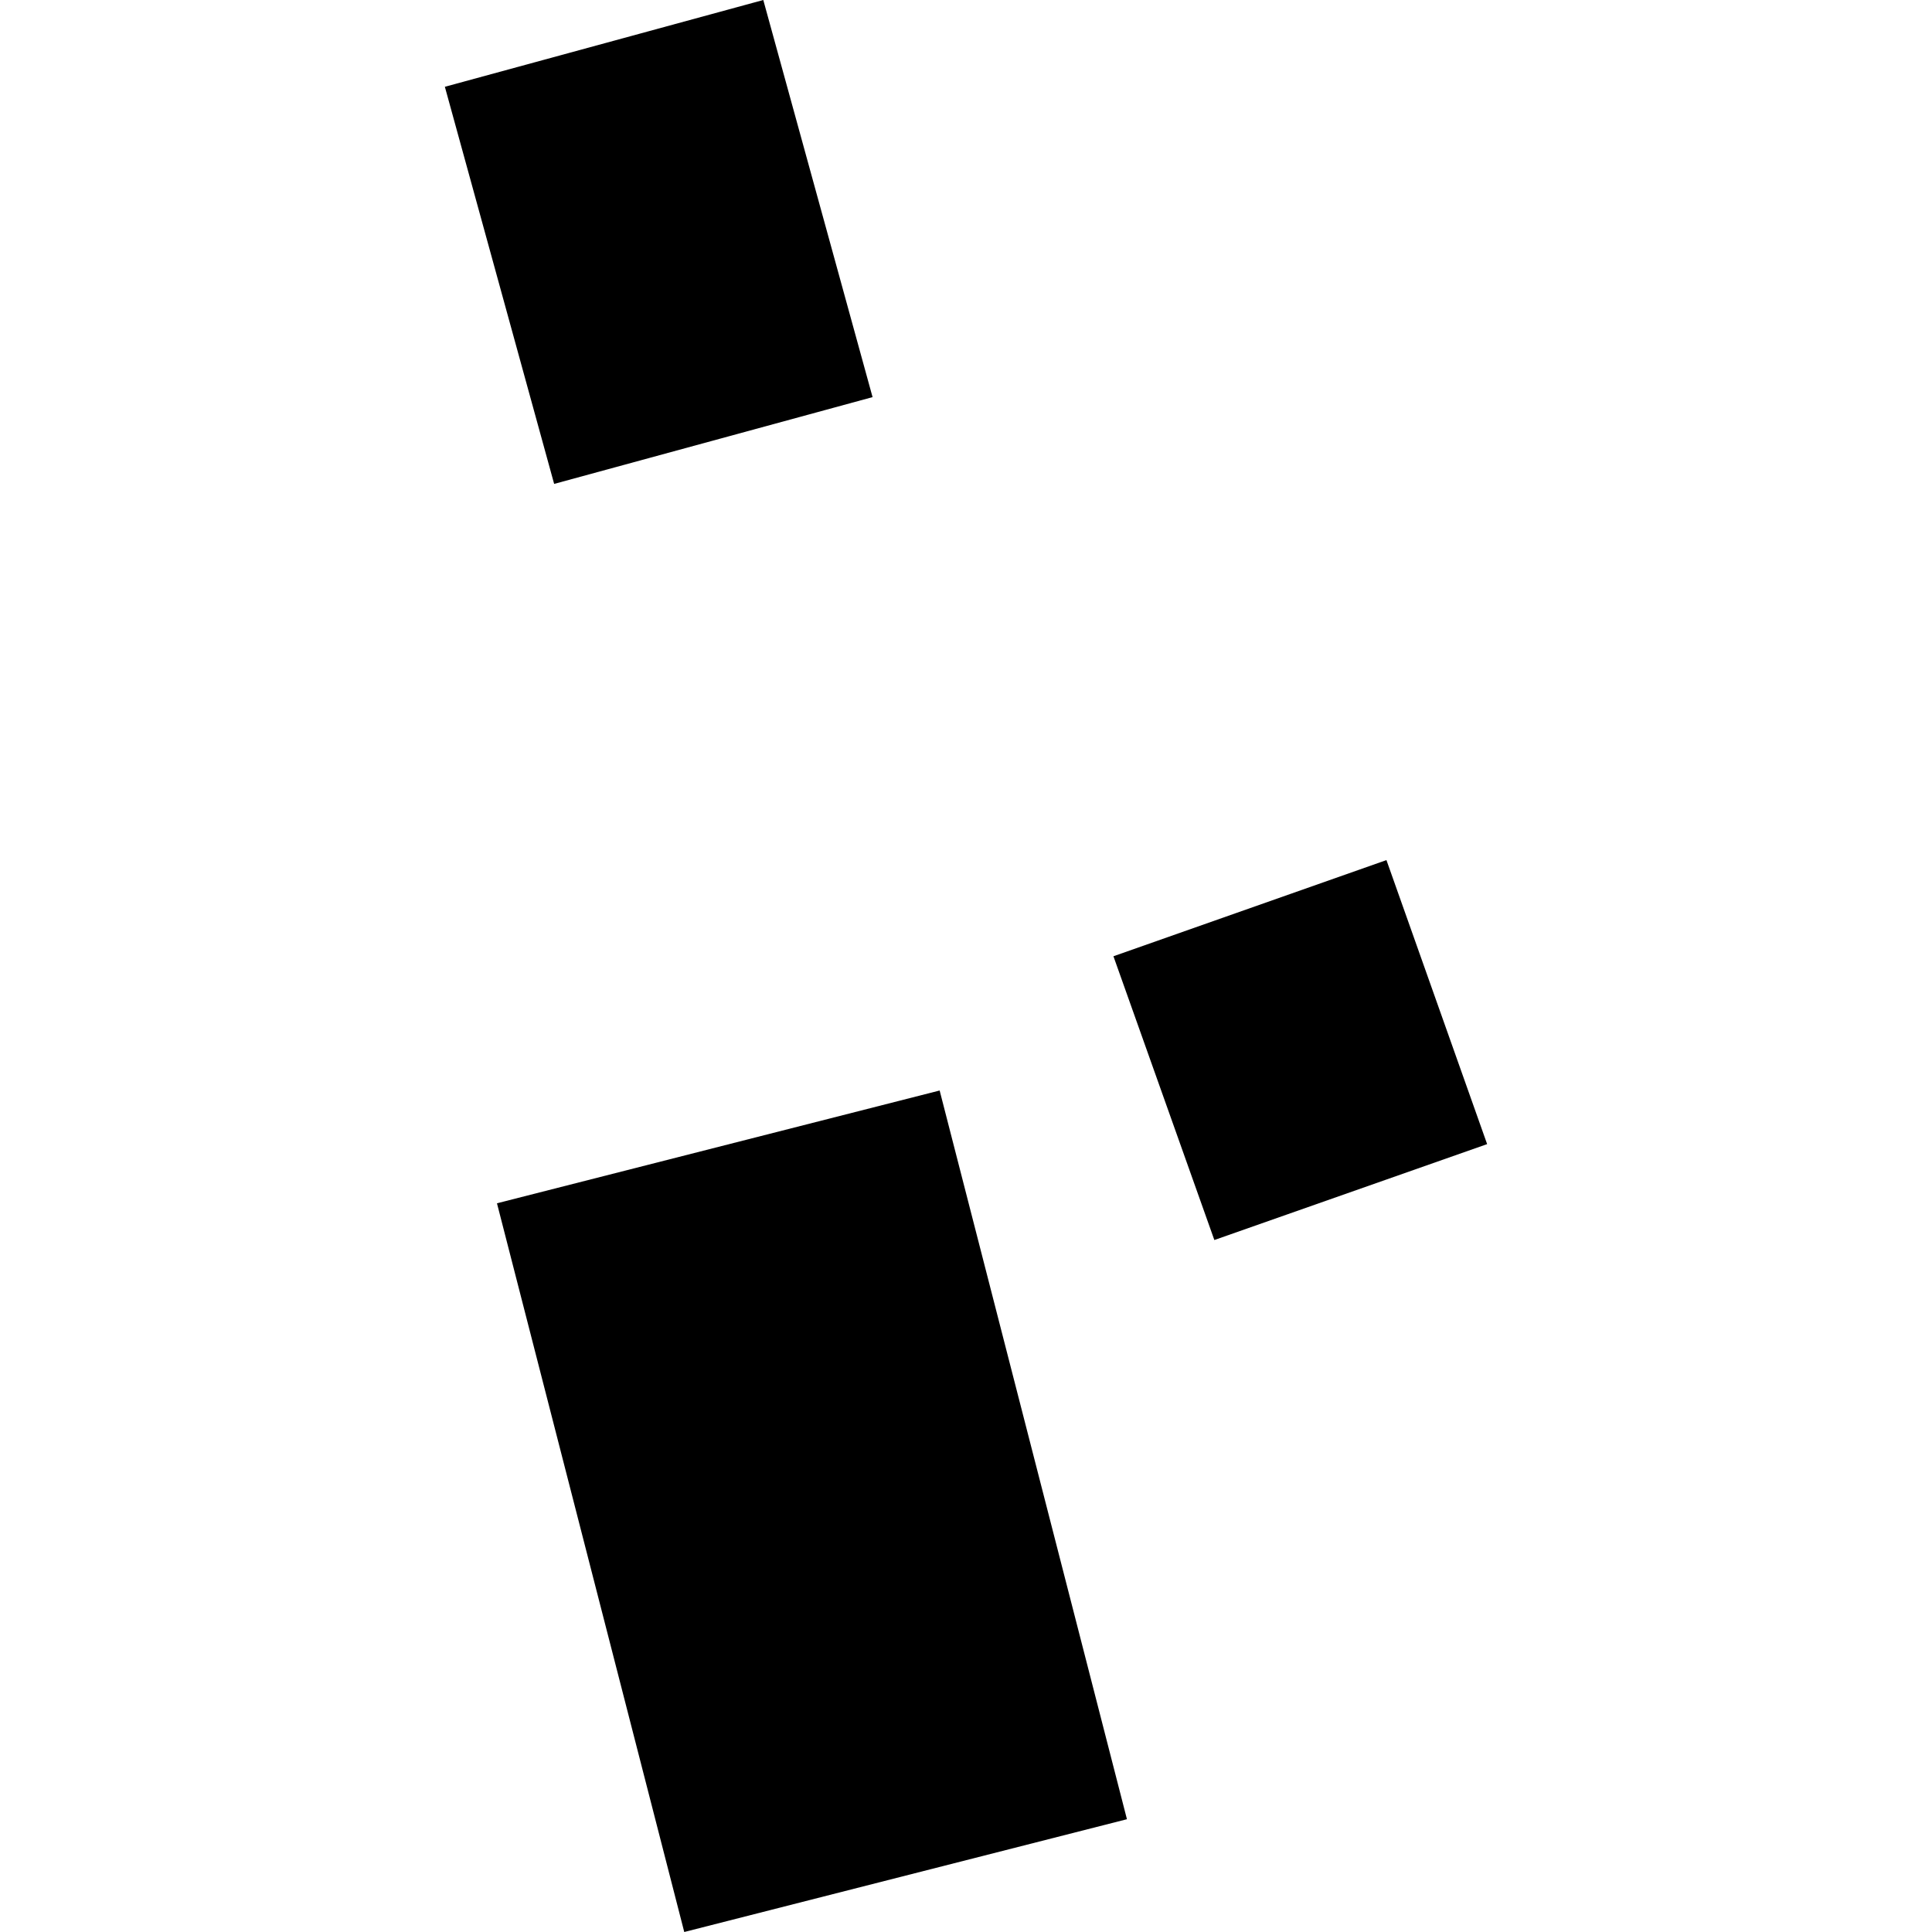 <?xml version="1.0" encoding="utf-8" standalone="no"?>
<!DOCTYPE svg PUBLIC "-//W3C//DTD SVG 1.1//EN"
  "http://www.w3.org/Graphics/SVG/1.1/DTD/svg11.dtd">
<!-- Created with matplotlib (https://matplotlib.org/) -->
<svg height="288pt" version="1.1" viewBox="0 0 288 288" width="288pt" xmlns="http://www.w3.org/2000/svg" xmlns:xlink="http://www.w3.org/1999/xlink">
 <defs>
  <style type="text/css">
*{stroke-linecap:butt;stroke-linejoin:round;}
  </style>
 </defs>
 <g id="figure_1">
  <g id="patch_1">
   <path d="M 0 288 
L 288 288 
L 288 0 
L 0 0 
z
" style="fill:none;opacity:0;"/>
  </g>
  <g id="axes_1">
   <g id="PatchCollection_1">
    <path clip-path="url(#pab6bc7e1ae)" d="M 74.082 179.372 
L 102.001 288 
L 167.992 271.188 
L 140.072 162.56 
L 74.082 179.372 
"/>
    <path clip-path="url(#pab6bc7e1ae)" d="M 165.978 142.548 
L 206.675 128.213 
L 221.685 170.552 
L 181.021 184.848 
L 165.978 142.548 
"/>
    <path clip-path="url(#pab6bc7e1ae)" d="M 66.315 12.937 
L 113.782 0 
L 130.073 59.198 
L 82.606 72.135 
L 66.315 12.937 
"/>
   </g>
  </g>
 </g>
 <defs>
  <clipPath id="pab6bc7e1ae">
   <rect height="288" width="155.37" x="66.315" y="0"/>
  </clipPath>
 </defs>
</svg>
